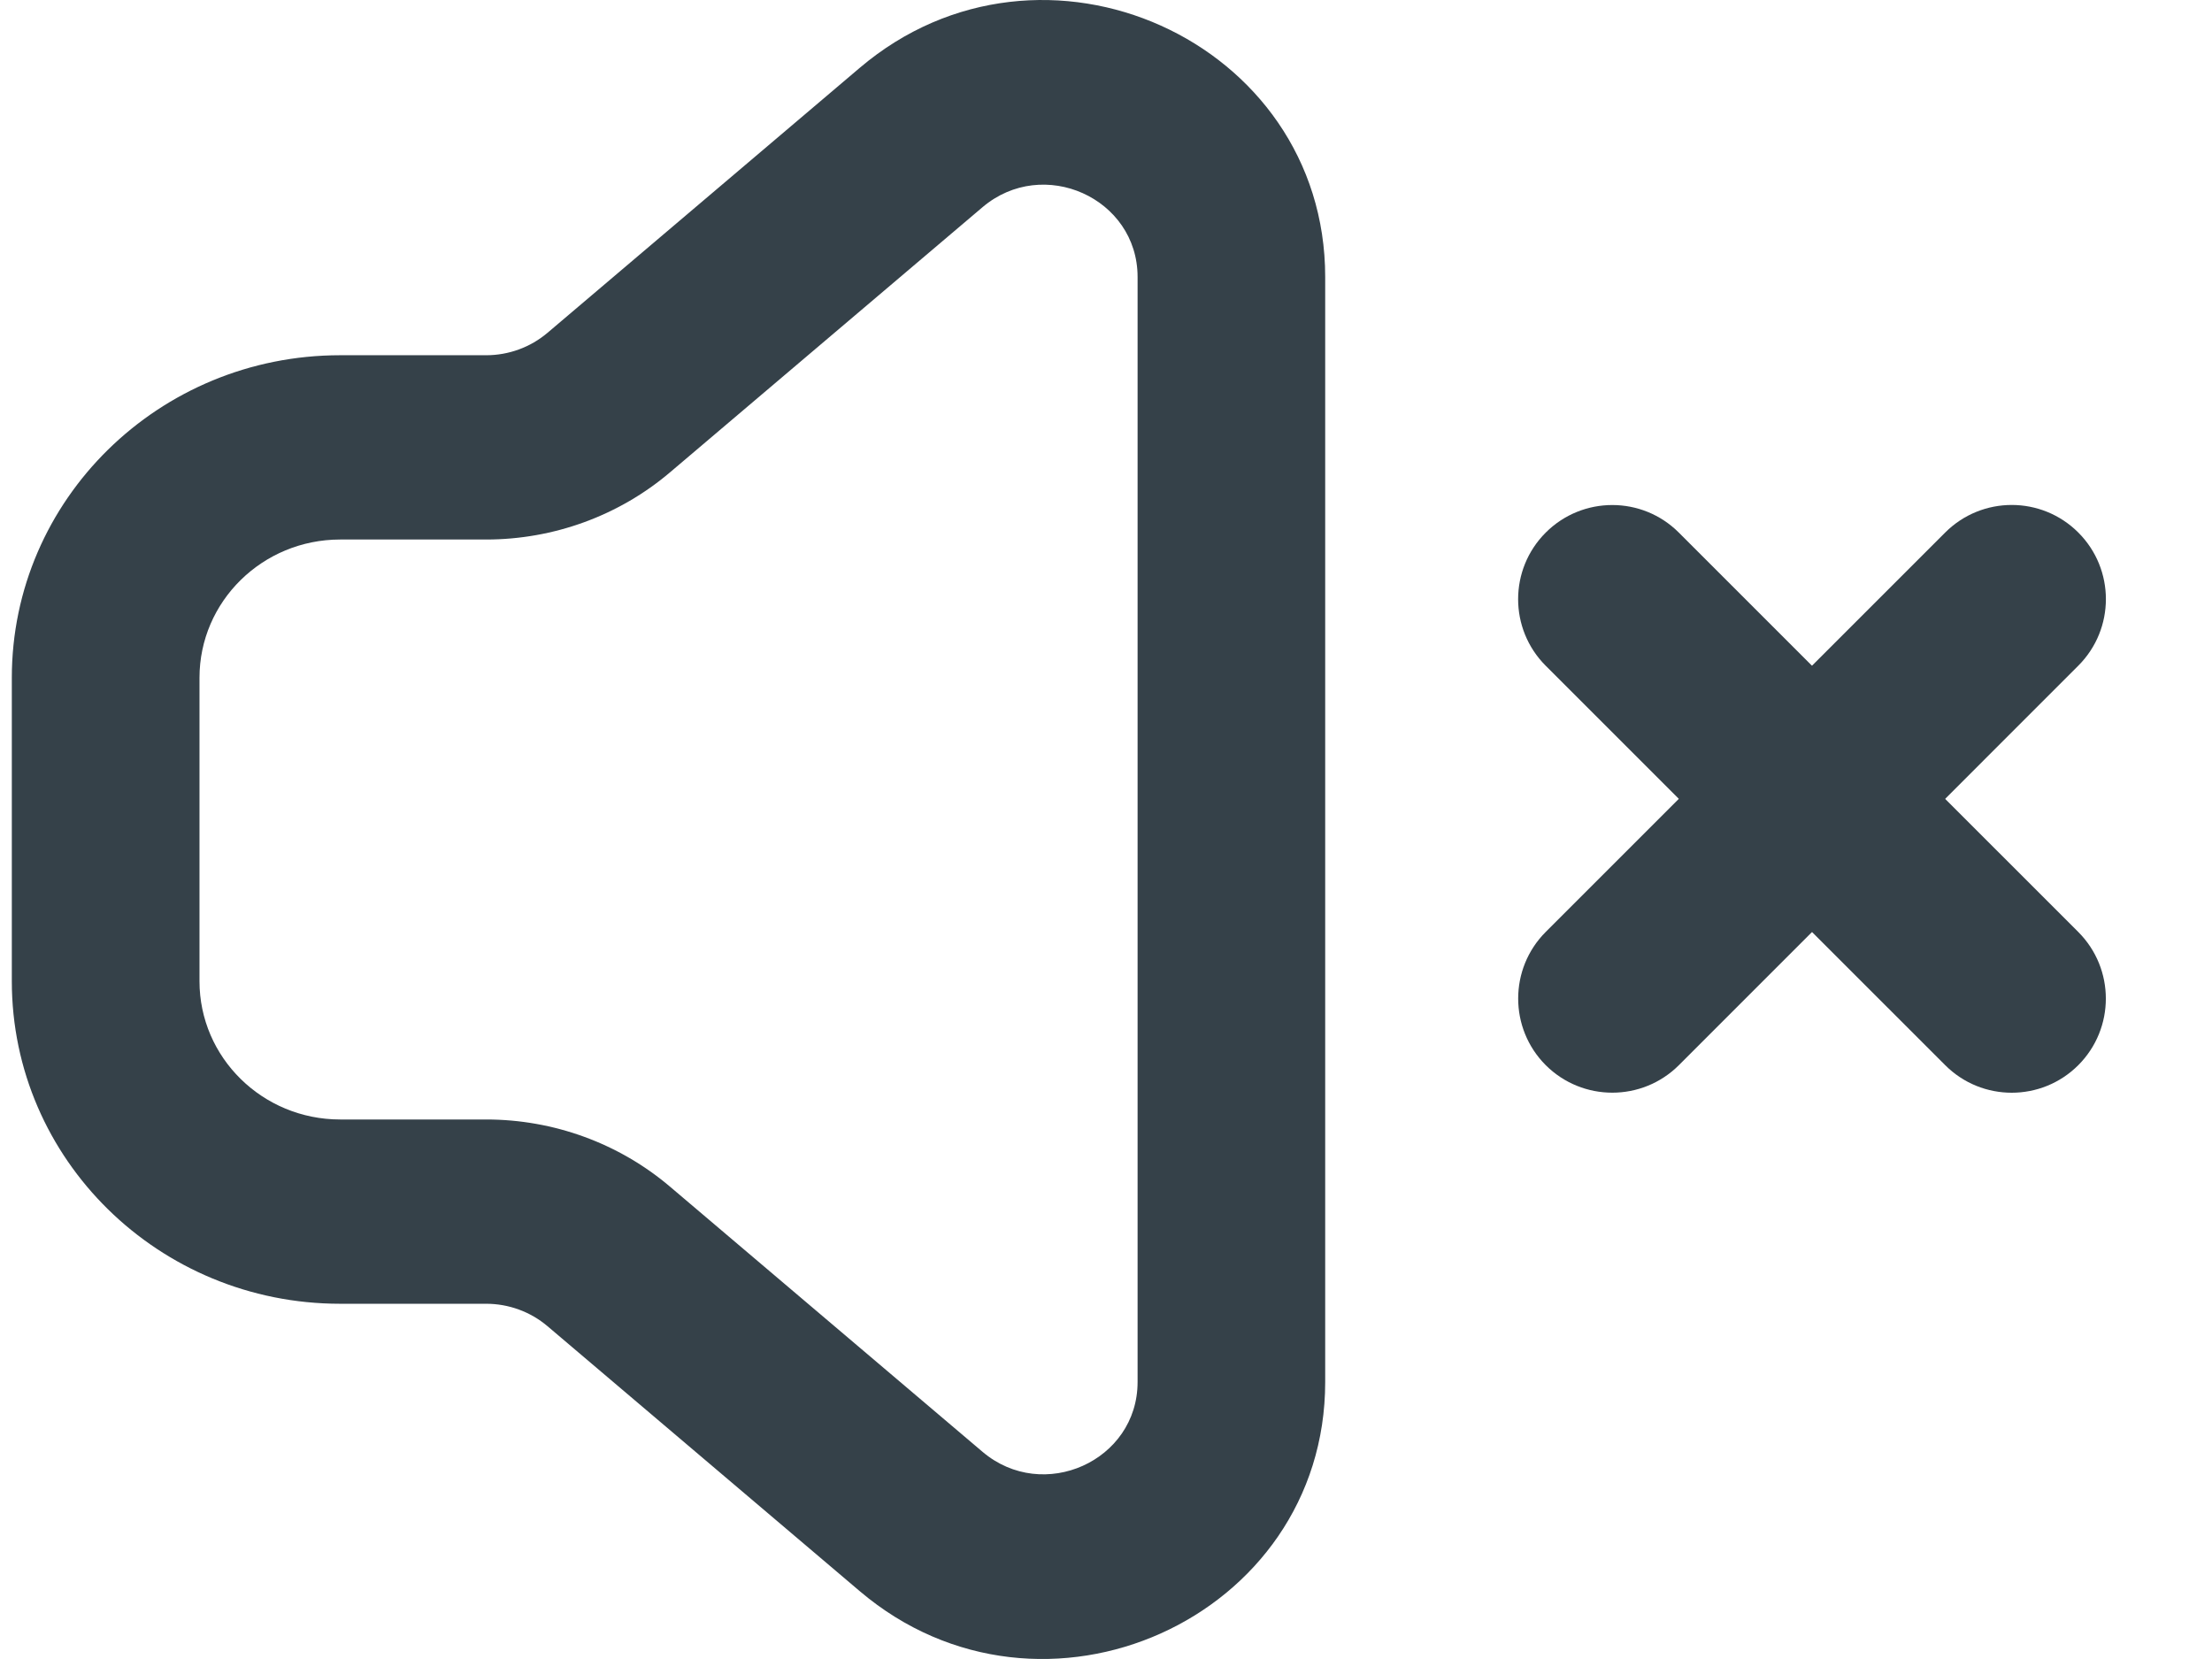 <?xml version="1.0" encoding="UTF-8"?><svg width="32" height="24" viewBox="0 0 32 24" fill="none" xmlns="http://www.w3.org/2000/svg">
<path fill-rule="evenodd" clip-rule="evenodd" d="M16.457 4.007C16.457 2.866 15.092 2.252 14.213 2.998L9.694 6.832C8.955 7.46 8.01 7.805 7.033 7.805L4.921 7.805C3.797 7.805 2.886 8.701 2.886 9.805V14.195C2.886 15.299 3.797 16.195 4.921 16.195H7.033C8.01 16.195 8.955 16.54 9.694 17.168L14.213 21.002C15.092 21.748 16.457 21.134 16.457 19.993V4.007ZM12.438 0.981C15.076 -1.258 19.171 0.583 19.171 4.007V19.993C19.171 23.417 15.076 25.258 12.438 23.019L7.92 19.185C7.673 18.976 7.359 18.861 7.033 18.861H4.921C2.298 18.861 0.171 16.772 0.171 14.195V9.805C0.171 7.228 2.298 5.139 4.921 5.139L7.033 5.139C7.359 5.139 7.673 5.024 7.92 4.815L12.438 0.981Z" fill="#354149"/>
<path fill-rule="evenodd" clip-rule="evenodd" d="M30.066 7.704C30.598 8.236 30.598 9.098 30.066 9.63L24.288 15.409C23.756 15.94 22.893 15.94 22.361 15.409C21.83 14.877 21.83 14.014 22.361 13.482L28.14 7.704C28.672 7.172 29.534 7.172 30.066 7.704Z" fill="#354149"/>
<path fill-rule="evenodd" clip-rule="evenodd" d="M30.066 15.409C29.534 15.941 28.671 15.941 28.14 15.409L22.361 9.631C21.829 9.099 21.829 8.237 22.361 7.705C22.893 7.173 23.756 7.173 24.287 7.705L30.066 13.483C30.597 14.015 30.597 14.877 30.066 15.409Z" fill="#354149"/>
</svg>
